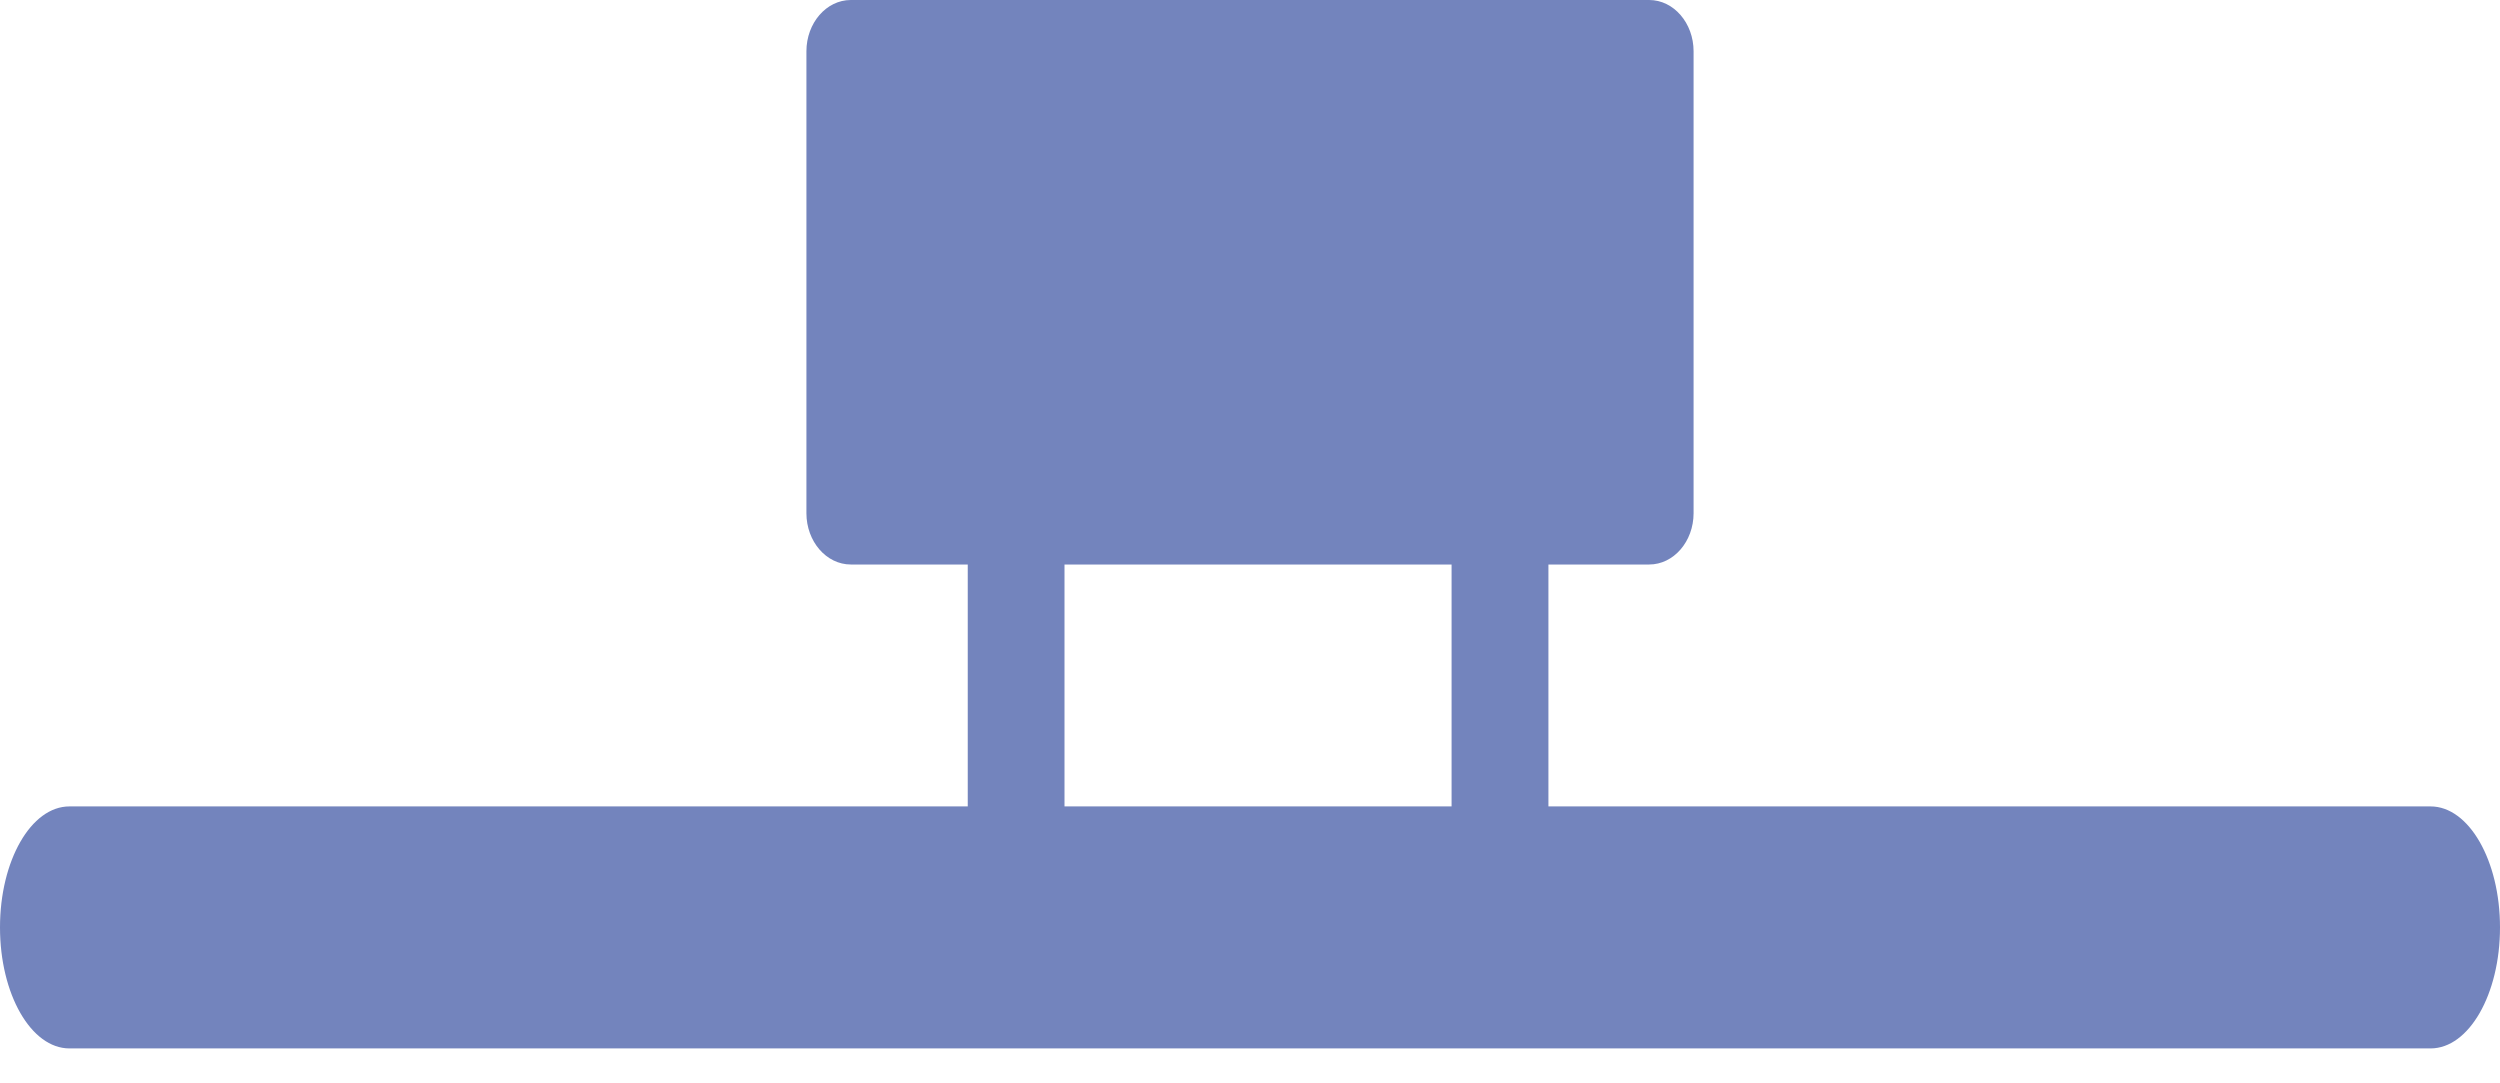 <svg width="30" height="13" viewBox="0 0 30 13" fill="none" xmlns="http://www.w3.org/2000/svg">
<path d="M9.677 0.616C9.677 0.276 9.916 0 10.21 0H19.79C20.084 0 20.323 0.276 20.323 0.616V6.158C20.323 6.498 20.084 6.774 19.79 6.774H10.21C9.916 6.774 9.677 6.498 9.677 6.158V0.616Z" fill="#7384BD"/>
<path d="M11.613 6.129C11.613 5.951 11.873 5.806 12.194 5.806V5.806C12.514 5.806 12.774 5.951 12.774 6.129V11.29C12.774 11.469 12.514 11.613 12.194 11.613V11.613C11.873 11.613 11.613 11.469 11.613 11.29V6.129Z" fill="#7384BD"/>
<path d="M17.419 6.129C17.419 5.951 17.679 5.806 18 5.806V5.806C18.321 5.806 18.581 5.951 18.581 6.129V11.29C18.581 11.469 18.321 11.613 18 11.613V11.613C17.679 11.613 17.419 11.469 17.419 11.29V6.129Z" fill="#7384BD"/>
<path d="M0 11.129C0 10.327 0.373 9.677 0.833 9.677H29.167C29.627 9.677 30 10.327 30 11.129V11.129C30 11.931 29.627 12.581 29.167 12.581H0.833C0.373 12.581 0 11.931 0 11.129V11.129Z" fill="#7384BD"/>
</svg>
